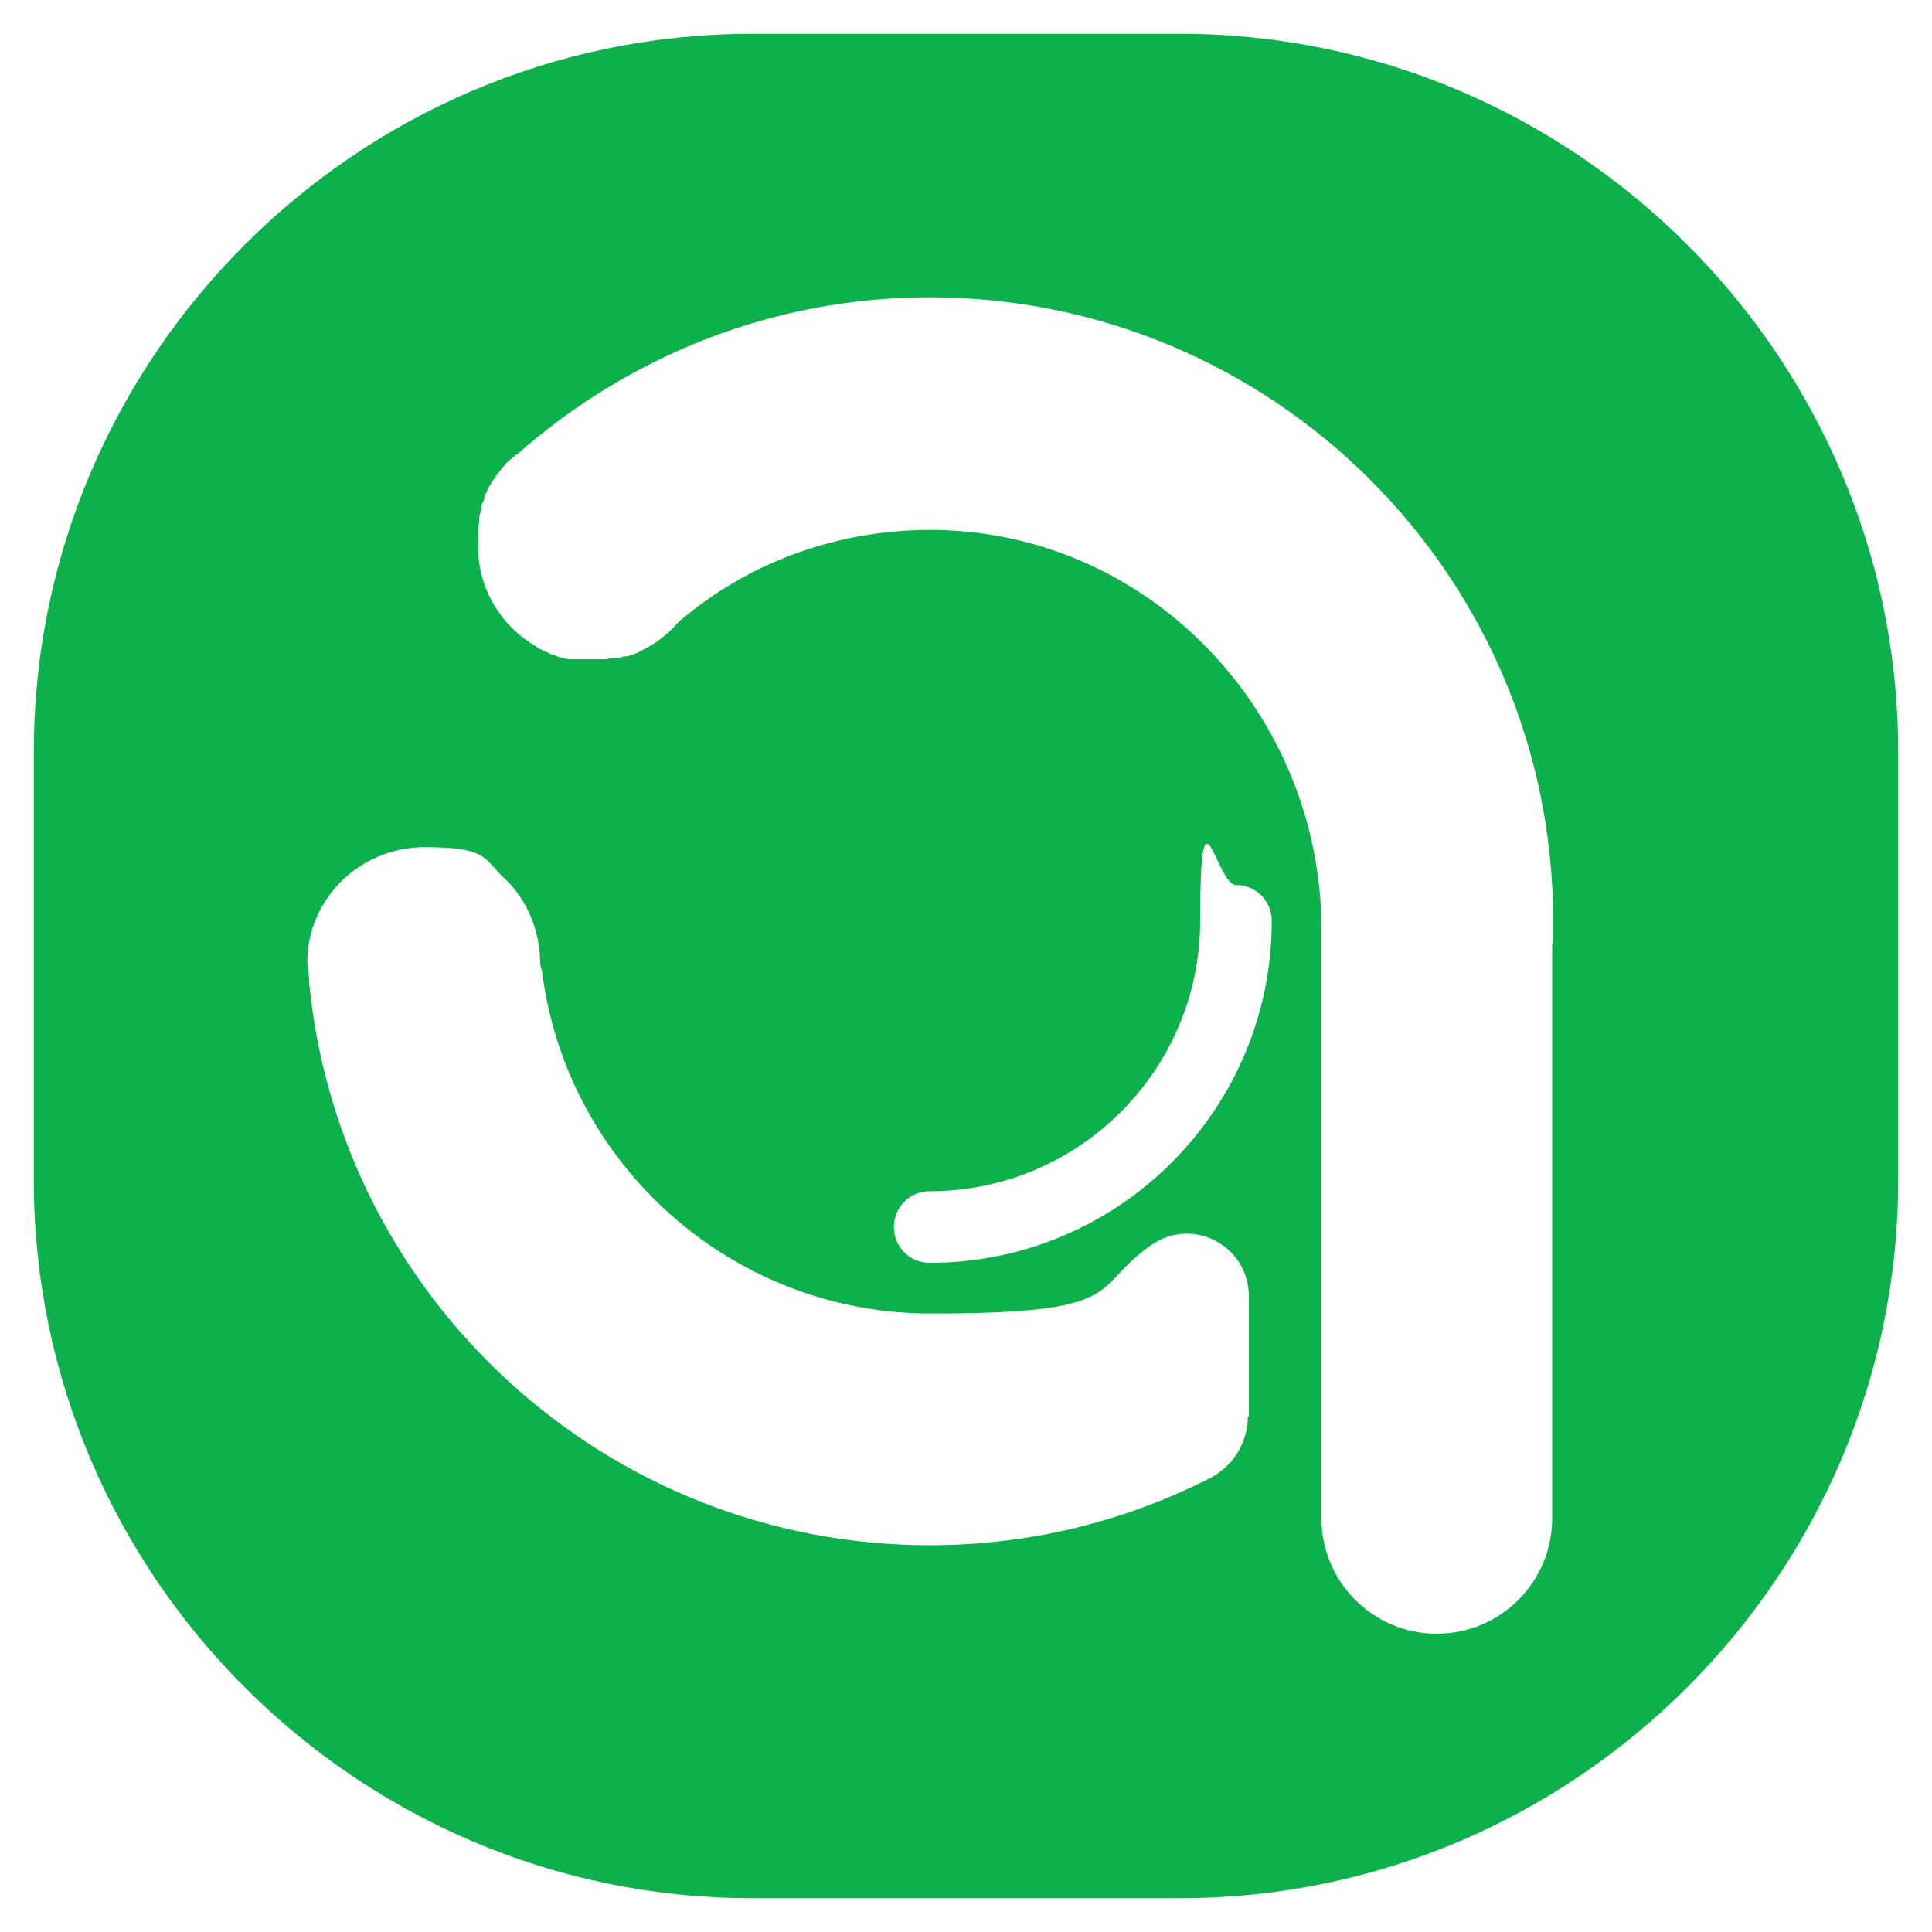 <svg xmlns="http://www.w3.org/2000/svg" version="1.1" xmlns:xlink="http://www.w3.org/1999/xlink" width="194.3" height="194.3"><svg id="SvgjsSvg1005" xmlns="http://www.w3.org/2000/svg" version="1.1" viewBox="0 0 194.3 194.3">
  <!-- Generator: Adobe Illustrator 29.6.0, SVG Export Plug-In . SVG Version: 2.1.1 Build 207)  -->
  <defs>
    <style>
      .st0 {
        fill: #0db14b;
        fill-rule: evenodd;
      }
    </style>
  </defs>
  <g id="SvgjsG1004">
    <g id="SvgjsG1003">
      <path class="st0" d="M118.7,3.4h-43.1C35.9,3.4,3.4,35.9,3.4,75.6v43.1c0,39.7,32.5,72.2,72.2,72.2h43.1c39.7,0,72.2-32.5,72.2-72.2v-43.1c0-39.7-32.5-72.2-72.2-72.2ZM125.5,142.4c0,2.7-1.5,5.1-3.9,6.3-8.5,4.3-18,6.7-28.1,6.7-32.5,0-59.3-24.8-62.4-56.5,0-.7-.1-1.4-.2-2.1,0-6.4,5.3-11.6,11.8-11.6s5.9,1.2,8.1,3.2c2.1,2,3.3,4.8,3.5,7.7,0,.5,0,1,.2,1.5,2.4,19.4,19,34.5,39.1,34.5s15.9-2.5,22.2-6.9c4.2-2.9,9.8.1,9.8,5.2v12.1h0ZM93.5,127c-2,0-3.6-1.6-3.6-3.6s1.6-3.6,3.6-3.6c15,0,27.2-12.2,27.2-27.2s1.6-3.6,3.6-3.6,3.6,1.6,3.6,3.6c0,19-15.4,34.4-34.4,34.4h0ZM156.1,95v57.7c0,6.4-5.2,11.6-11.6,11.6s-11.6-5.2-11.6-11.6v-59.2c0-21.5-16.9-39.7-38.5-40.2-9.9-.2-19.1,3.2-26.1,9.2t0,0c0,0-.1.1-.2.2-.6.7-1.3,1.3-2,1.8,0,0,0,0,0,0,0,0,0,0,0,0-.7.5-1.4.8-2.1,1.2,0,0,0,0,0,0-.3.1-.6.2-.9.3,0,0-.1,0-.2,0-.3,0-.6.2-.8.2,0,0-.2,0-.3,0-.3,0-.6,0-.8.1,0,0-.2,0-.3,0-.4,0-.8,0-1.1,0h0c-.3,0-.7,0-1.1,0-.2,0-.3,0-.5,0-.2,0-.4,0-.6,0-.2,0-.4,0-.6-.1-.1,0-.3,0-.4-.1-.2,0-.4-.1-.6-.2-.1,0-.2,0-.3-.1-.2,0-.4-.2-.7-.3,0,0-.2,0-.2-.1-.2-.1-.5-.2-.7-.4,0,0,0,0,0,0-3.3-1.9-5.6-5.4-5.8-9.4,0-.2,0-.5,0-.7h0c0-.2,0-.3,0-.4,0-.3,0-.5,0-.8,0-.1,0-.3,0-.4,0-.2,0-.5.1-.8,0-.1,0-.2,0-.4,0-.3.1-.5.2-.8,0,0,0-.2,0-.3,0-.3.2-.5.3-.8,0,0,0-.1,0-.2.1-.3.3-.6.4-.9,0,0,0,0,0,0,.5-.9,1.1-1.7,1.8-2.5,0,0,0,0,0,0,.3-.3.7-.6,1-.9,0,0,0,0,.1,0,11.1-9.8,25.6-15.8,41.5-15.8,34.6,0,62.7,28.1,62.7,62.7s0,1.6,0,2.4h0Z"></path>
    </g>
  </g>
</svg><style>@media (prefers-color-scheme: light) { :root { filter: none; } }
@media (prefers-color-scheme: dark) { :root { filter: none; } }
</style></svg>